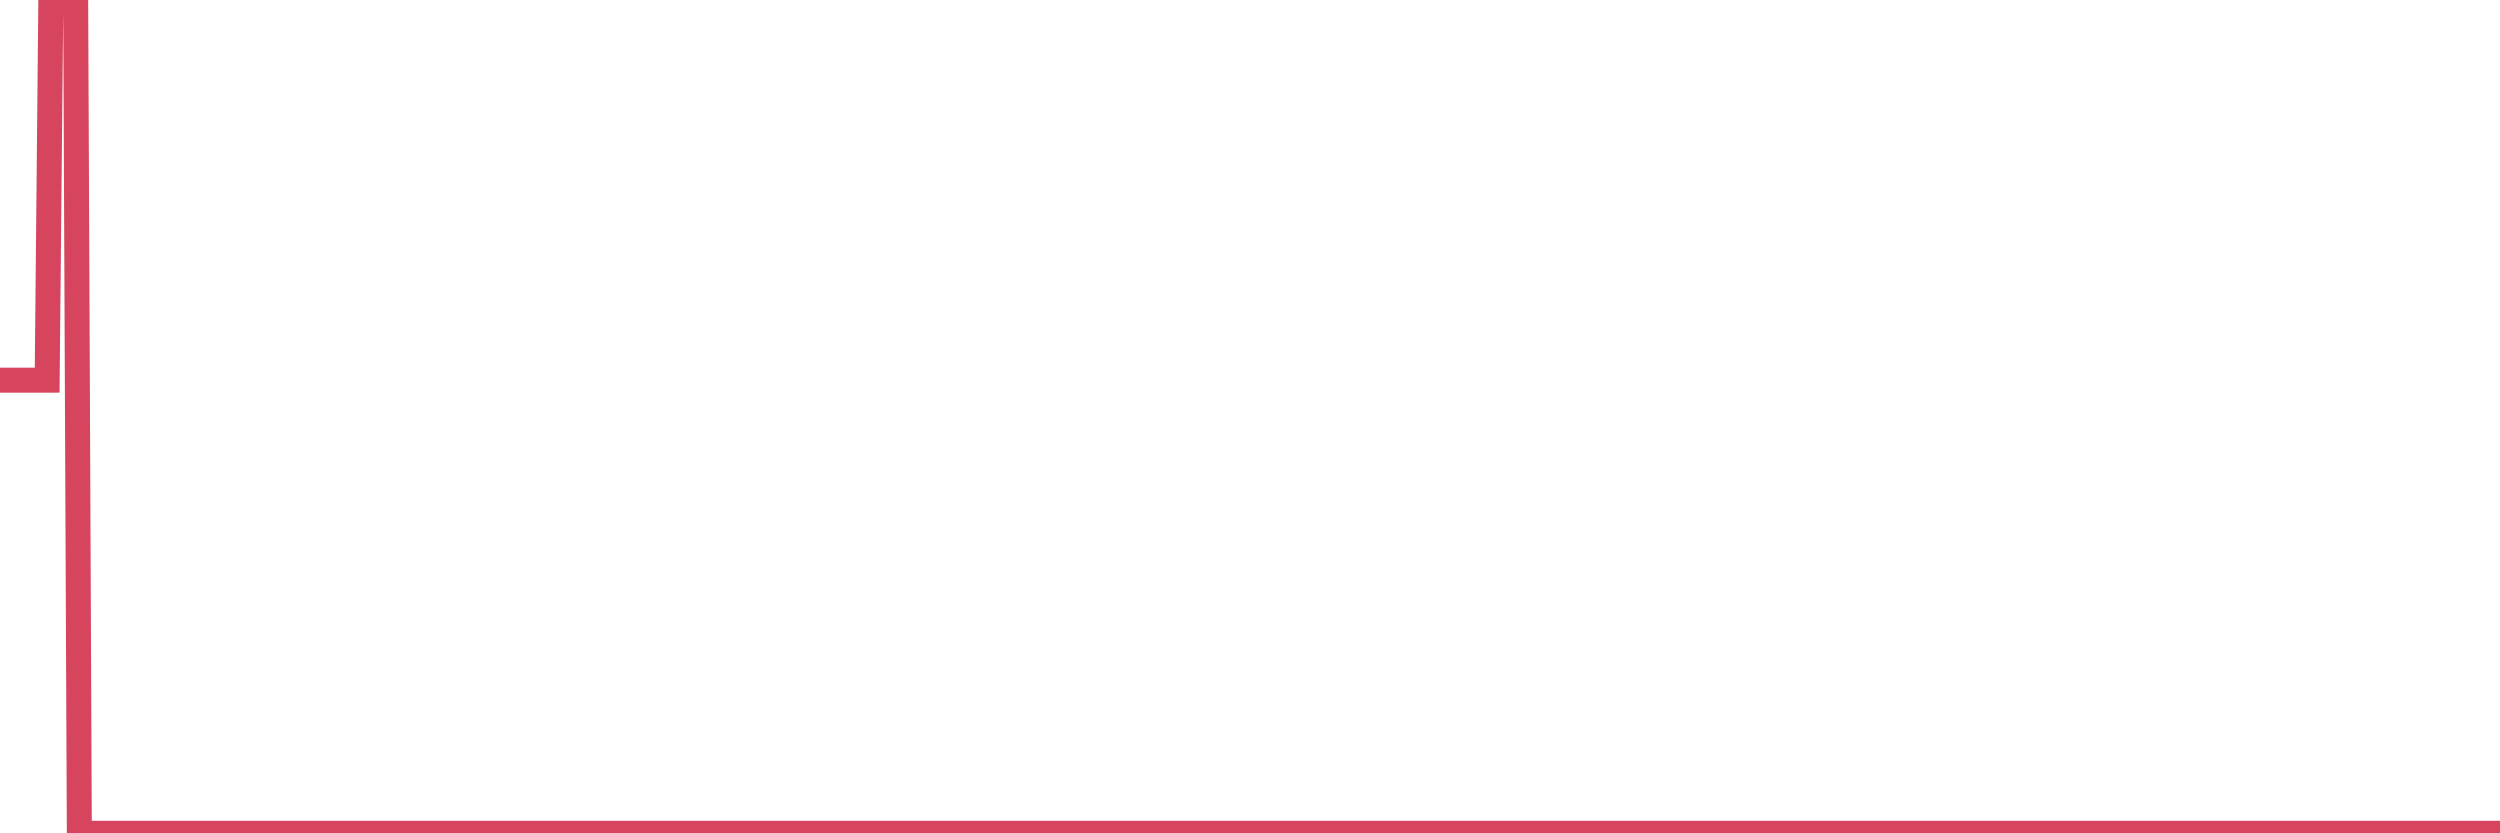 <?xml version="1.0"?><svg width="150px" height="50px" xmlns="http://www.w3.org/2000/svg" xmlns:xlink="http://www.w3.org/1999/xlink"> <polyline fill="none" stroke="#d6455d" stroke-width="1.5px" stroke-linecap="round" stroke-miterlimit="5" points="0.00,22.81 0.22,22.81 0.45,22.81 0.67,22.81 0.89,22.81 1.12,22.81 1.34,22.81 1.56,22.81 1.79,22.81 1.93,22.81 2.16,22.81 2.38,22.81 2.60,22.81 2.83,22.81 3.05,0.00 3.27,0.00 3.50,0.00 3.65,0.00 3.87,0.00 4.09,0.00 4.32,0.00 4.54,0.00 4.76,50.00 4.99,50.00 5.21,50.00 5.36,50.00 5.58,50.00 5.80,50.00 6.03,50.00 6.25,50.00 6.47,50.00 6.70,50.00 6.92,50.00 7.07,50.00 7.29,50.00 7.52,50.00 7.74,50.00 7.96,50.00 8.18,50.00 8.41,50.00 8.63,50.00 8.78,50.00 9.00,50.00 9.23,50.00 9.45,50.00 9.67,50.00 9.90,50.00 10.12,50.00 10.34,50.00 10.49,50.00 10.71,50.00 10.94,50.00 11.16,50.00 11.38,50.00 11.61,50.00 11.83,50.00 12.05,50.00 12.20,50.00 12.43,50.00 12.65,50.00 12.87,50.00 13.10,50.00 13.32,50.00 13.54,50.00 13.77,50.00 13.91,50.00 14.14,50.00 14.36,50.00 14.58,50.00 14.81,50.00 15.03,50.00 15.25,50.00 15.48,50.00 15.63,50.00 15.85,50.00 16.07,50.00 16.30,50.00 16.52,50.00 16.74,50.00 16.96,50.00 17.19,50.00 17.41,50.00 17.56,50.00 17.78,50.00 18.01,50.00 18.23,50.00 18.45,50.00 18.68,50.00 18.90,50.00 19.12,50.00 19.27,50.00 19.49,50.00 19.72,50.00 19.94,50.00 20.16,50.00 20.39,50.00 20.61,50.00 20.83,50.00 20.98,50.00 21.21,50.00 21.43,50.00 21.65,50.00 21.88,50.00 22.10,50.00 22.32,50.00 22.55,50.00 22.69,50.00 22.92,50.00 23.14,50.00 23.36,50.00 23.59,50.00 23.81,50.00 24.03,50.00 24.26,50.00 24.41,50.00 24.63,50.00 24.85,50.00 25.08,50.00 25.30,50.00 25.52,50.00 25.75,50.00 25.97,50.00 26.12,50.00 26.34,50.00 26.56,50.00 26.79,50.00 27.01,50.00 27.23,50.00 27.46,50.00 27.68,50.00 27.83,50.00 28.05,50.00 28.27,50.00 28.50,50.00 28.72,50.00 28.94,50.00 29.17,50.00 29.39,50.00 29.54,50.00 29.76,50.00 29.99,50.00 30.21,50.00 30.43,50.00 30.66,50.00 30.88,50.00 31.10,50.00 31.25,50.00 31.47,50.00 31.70,50.00 31.92,50.00 32.14,50.00 32.37,50.00 32.59,50.00 32.81,50.00 33.04,50.00 33.19,50.00 33.41,50.00 33.63,50.00 33.86,50.00 34.08,50.00 34.30,50.00 34.53,50.00 34.75,50.00 34.90,50.00 35.12,50.00 35.34,50.00 35.57,50.00 35.79,50.00 36.01,50.00 36.24,50.00 36.46,50.00 36.61,50.00 36.83,50.00 37.06,50.00 37.28,50.00 37.50,50.00 37.72,50.00 37.95,50.00 38.17,50.00 38.32,50.00 38.54,50.00 38.77,50.00 38.99,50.00 39.21,50.00 39.44,50.00 39.66,50.00 39.88,50.00 40.03,50.00 40.25,50.00 40.48,50.00 40.70,50.00 40.92,50.00 41.15,50.00 41.37,50.00 41.59,50.00 41.74,50.00 41.97,50.00 42.19,50.00 42.41,50.00 42.64,50.00 42.86,50.00 43.08,50.00 43.31,50.00 43.45,50.00 43.68,50.00 43.90,50.00 44.12,50.00 44.35,50.00 44.57,50.00 44.79,50.00 45.02,50.00 45.17,50.00 45.39,50.00 45.61,50.00 45.84,50.00 46.06,50.00 46.28,50.00 46.50,50.00 46.73,50.00 46.88,50.00 47.10,50.00 47.32,50.00 47.55,50.00 47.77,50.00 47.99,50.00 48.22,50.00 48.44,50.00 48.66,50.00 48.81,50.00 49.03,50.00 49.26,50.00 49.48,50.00 49.70,50.00 49.93,50.00 50.15,50.00 50.37,50.00 50.52,50.00 50.75,50.00 50.97,50.00 51.19,50.00 51.42,50.00 51.64,50.00 51.86,50.00 52.09,50.00 52.23,50.00 52.46,50.00 52.68,50.00 52.90,50.00 53.13,50.00 53.35,50.00 53.57,50.00 53.80,50.00 53.95,50.00 54.17,50.00 54.39,50.00 54.62,50.00 54.84,50.00 55.06,50.00 55.29,50.00 55.51,50.00 55.66,50.00 55.88,50.00 56.10,50.00 56.33,50.00 56.55,50.00 56.77,50.00 57.00,50.00 57.22,50.00 57.37,50.00 57.59,50.00 57.81,50.00 58.04,50.00 58.26,50.00 58.48,50.00 58.71,50.00 58.93,50.00 59.08,50.00 59.30,50.00 59.53,50.00 59.75,50.00 59.97,50.00 60.20,50.00 60.42,50.00 60.64,50.00 60.79,50.00 61.01,50.00 61.24,50.00 61.46,50.00 61.68,50.00 61.91,50.00 62.13,50.00 62.35,50.00 62.50,50.00 62.73,50.00 62.95,50.00 63.17,50.00 63.40,50.00 63.62,50.00 63.84,50.00 64.07,50.00 64.21,50.00 64.44,50.00 64.66,50.00 64.88,50.00 65.11,50.00 65.33,50.00 65.55,50.00 65.78,50.00 66.00,50.00 66.15,50.00 66.37,50.00 66.60,50.00 66.82,50.00 67.04,50.00 67.26,50.00 67.49,50.00 67.71,50.00 67.86,50.00 68.08,50.00 68.31,50.00 68.53,50.00 68.75,50.00 68.98,50.00 69.20,50.00 69.42,50.00 69.57,50.00 69.79,50.00 70.02,50.00 70.24,50.00 70.46,50.00 70.69,50.00 70.91,50.00 71.13,50.00 71.28,50.00 71.51,50.00 71.73,50.00 71.95,50.00 72.18,50.00 72.40,50.00 72.62,50.00 72.85,50.00 72.99,50.00 73.22,50.00 73.44,50.00 73.66,50.00 73.89,50.00 74.11,50.00 74.33,50.00 74.56,50.00 74.71,50.00 74.93,50.00 75.15,50.00 75.38,50.00 75.60,50.00 75.82,50.00 76.04,50.00 76.27,50.00 76.42,50.00 76.64,50.00 76.86,50.00 77.09,50.00 77.31,50.00 77.53,50.00 77.76,50.00 77.98,50.00 78.13,50.00 78.35,50.00 78.57,50.00 78.80,50.00 79.02,50.00 79.24,50.00 79.47,50.00 79.69,50.00 79.84,50.00 80.06,50.00 80.29,50.00 80.51,50.00 80.73,50.00 80.96,50.00 81.18,50.00 81.40,50.00 81.63,50.00 81.77,50.00 82.00,50.00 82.22,50.00 82.44,50.00 82.67,50.00 82.89,50.00 83.11,50.00 83.34,50.00 83.49,50.00 83.71,50.00 83.93,50.00 84.16,50.00 84.38,50.00 84.60,50.00 84.82,50.00 85.05,50.00 85.20,50.00 85.42,50.00 85.64,50.00 85.87,50.00 86.09,50.00 86.31,50.00 86.54,50.00 86.76,50.00 86.91,50.00 87.13,50.00 87.35,50.00 87.58,50.00 87.80,50.00 88.02,50.00 88.25,50.00 88.47,50.00 88.62,50.00 88.84,50.00 89.07,50.00 89.29,50.00 89.51,50.00 89.74,50.00 89.96,50.00 90.18,50.00 90.33,50.00 90.55,50.00 90.78,50.00 91.00,50.00 91.22,50.00 91.45,50.00 91.67,50.00 91.89,50.00 92.04,50.00 92.27,50.00 92.49,50.00 92.71,50.00 92.94,50.00 93.16,50.00 93.38,50.00 93.61,50.00 93.75,50.00 93.98,50.00 94.20,50.00 94.42,50.00 94.65,50.00 94.87,50.00 95.09,50.00 95.32,50.00 95.47,50.00 95.69,50.00 95.91,50.00 96.13,50.00 96.36,50.00 96.58,50.00 96.80,50.00 97.03,50.00 97.25,50.00 97.40,50.00 97.62,50.00 97.85,50.00 98.07,50.00 98.29,50.00 98.52,50.00 98.74,50.00 98.96,50.00 99.11,50.00 99.33,50.00 99.56,50.00 99.78,50.00 100.00,50.00 100.23,50.00 100.45,50.00 100.67,50.00 100.82,50.00 101.05,50.00 101.27,50.00 101.49,50.00 101.72,50.00 101.94,50.00 102.16,50.00 102.39,50.00 102.53,50.00 102.76,50.00 102.98,50.00 103.20,50.00 103.43,50.00 103.65,50.00 103.87,50.00 104.10,50.00 104.25,50.00 104.47,50.00 104.69,50.00 104.92,50.00 105.14,50.00 105.36,50.00 105.58,50.00 105.81,50.00 105.96,50.00 106.18,50.00 106.40,50.00 106.63,50.00 106.85,50.00 107.07,50.00 107.30,50.00 107.52,50.00 107.67,50.00 107.89,50.00 108.11,50.00 108.34,50.00 108.56,50.00 108.78,50.00 109.01,50.00 109.23,50.00 109.38,50.00 109.60,50.00 109.83,50.00 110.05,50.00 110.27,50.00 110.50,50.00 110.72,50.00 110.94,50.00 111.09,50.00 111.31,50.00 111.54,50.00 111.76,50.00 111.98,50.00 112.21,50.00 112.43,50.00 112.65,50.00 112.88,50.00 113.03,50.00 113.25,50.00 113.47,50.00 113.70,50.00 113.92,50.00 114.14,50.00 114.36,50.00 114.59,50.00 114.74,50.00 114.96,50.00 115.18,50.00 115.41,50.00 115.63,50.00 115.85,50.00 116.08,50.00 116.30,50.00 116.45,50.00 116.67,50.00 116.89,50.00 117.12,50.00 117.34,50.00 117.56,50.00 117.79,50.00 118.01,50.00 118.16,50.00 118.38,50.00 118.61,50.00 118.83,50.00 119.05,50.00 119.28,50.00 119.50,50.00 119.72,50.00 119.87,50.00 120.09,50.00 120.32,50.00 120.54,50.00 120.76,50.00 120.99,50.00 121.21,50.00 121.43,50.00 121.58,50.00 121.81,50.00 122.03,50.00 122.25,50.00 122.48,50.00 122.70,50.00 122.92,50.00 123.14,50.00 123.29,50.00 123.52,50.00 123.74,50.00 123.96,50.00 124.19,50.00 124.41,50.00 124.63,50.00 124.86,50.00 125.01,50.00 125.23,50.00 125.45,50.00 125.67,50.00 125.90,50.00 126.12,50.00 126.34,50.00 126.57,50.00 126.72,50.00 126.94,50.00 127.16,50.00 127.39,50.00 127.61,50.00 127.83,50.00 128.06,50.00 128.28,50.00 128.43,50.00 128.65,50.00 128.87,50.00 129.10,50.00 129.32,50.00 129.54,50.00 129.77,50.00 129.99,50.00 130.21,50.00 130.36,50.00 130.59,50.00 130.81,50.00 131.03,50.00 131.26,50.00 131.48,50.00 131.70,50.00 131.93,50.00 132.07,50.00 132.30,50.00 132.52,50.00 132.74,50.00 132.97,50.00 133.19,50.00 133.41,50.00 133.64,50.00 133.79,50.00 134.01,50.00 134.23,50.00 134.45,50.00 134.68,50.00 134.90,50.00 135.12,50.00 135.35,50.00 135.50,50.00 135.72,50.00 135.94,50.00 136.17,50.00 136.39,50.00 136.61,50.00 136.84,50.00 137.06,50.00 137.21,50.00 137.43,50.00 137.65,50.00 137.88,50.00 138.10,50.00 138.32,50.00 138.55,50.00 138.77,50.00 138.92,50.00 139.14,50.00 139.37,50.00 139.59,50.00 139.81,50.00 140.04,50.00 140.26,50.00 140.48,50.00 140.63,50.00 140.85,50.00 141.08,50.00 141.30,50.00 141.52,50.00 141.75,50.00 141.97,50.00 142.19,50.00 142.34,50.00 142.57,50.00 142.79,50.00 143.01,50.00 143.24,50.00 143.46,50.00 143.68,50.00 143.90,50.00 144.05,50.00 144.28,50.00 144.50,50.00 144.72,50.00 144.95,50.00 145.17,50.00 145.39,50.00 145.62,50.00 145.84,50.00 145.99,50.00 146.21,50.00 146.43,50.00 146.66,50.00 146.88,50.00 147.10,50.00 147.33,50.00 147.55,50.00 147.70,50.00 147.92,50.00 148.15,50.00 148.37,50.00 148.59,50.00 148.82,50.00 149.04,50.00 149.26,50.00 149.41,50.00 149.63,50.00 149.86,50.00 150.00,50.00 "/></svg>